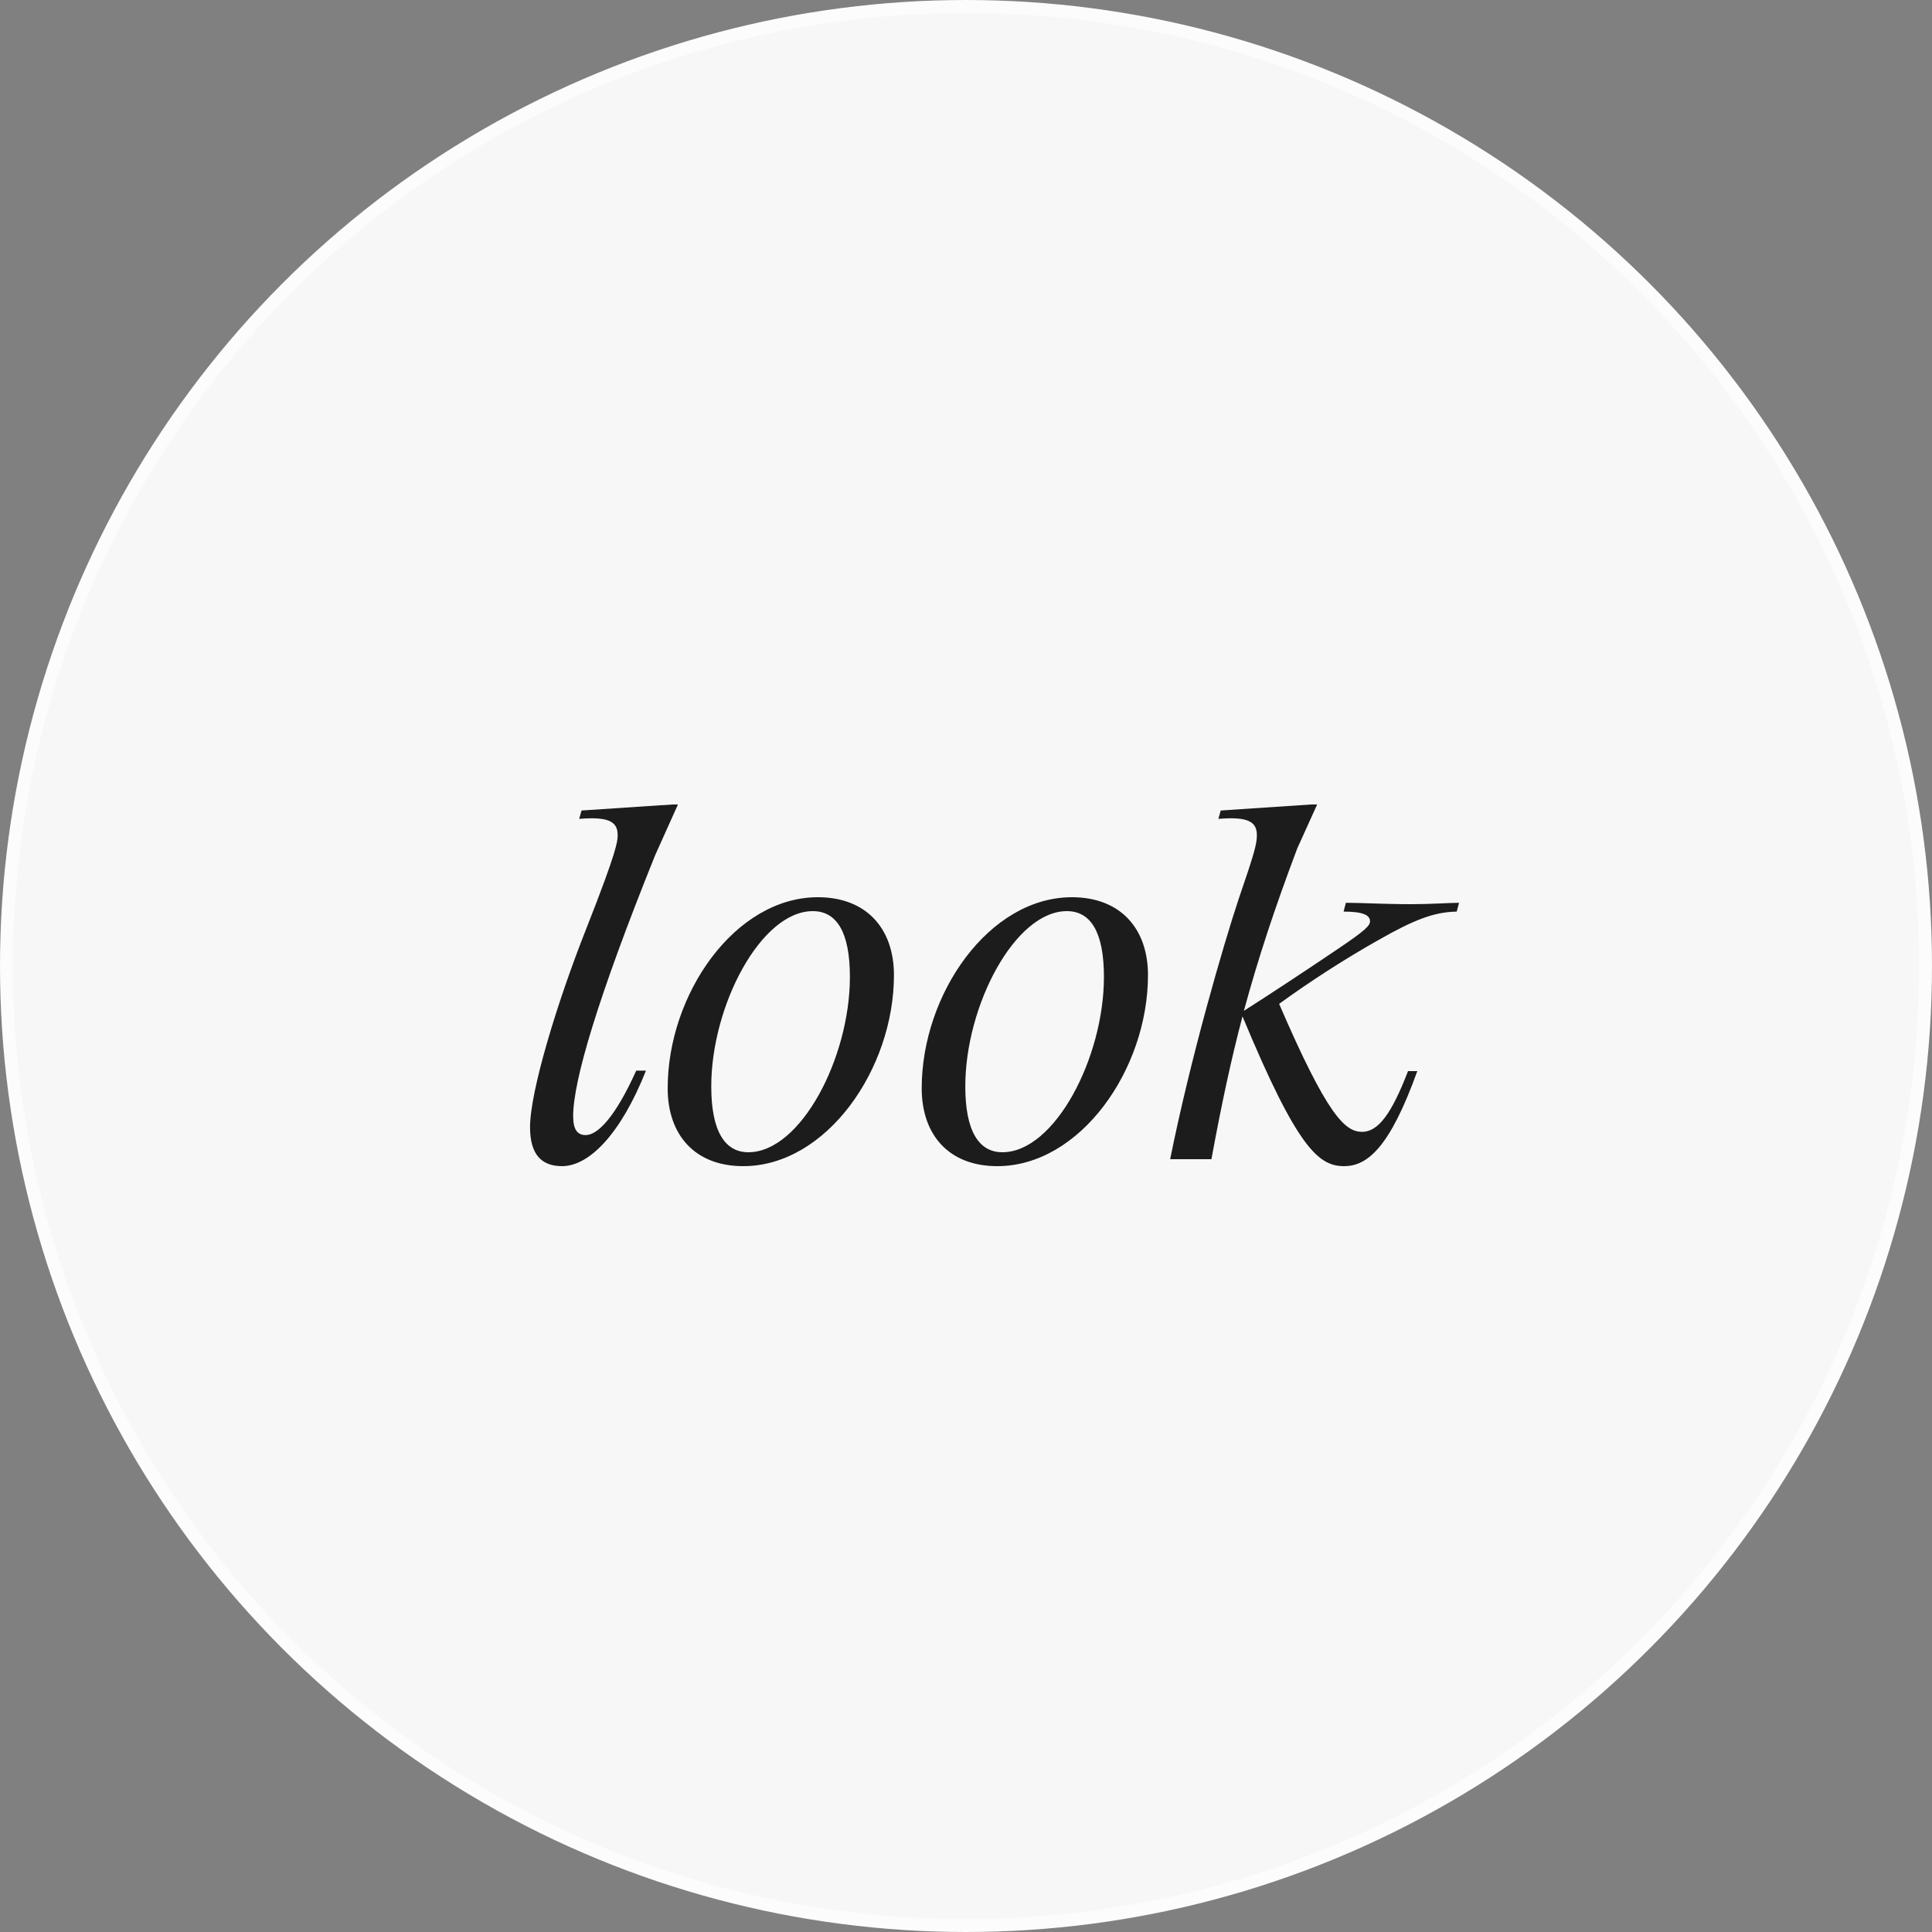 <?xml version="1.0" encoding="UTF-8"?> <svg xmlns="http://www.w3.org/2000/svg" width="150" height="150" viewBox="0 0 150 150" fill="none"><rect x="0" y="0" width="150" height="150" fill="#808080" stroke="none"/> <circle cx="75" cy="75" r="74.5" fill="#F7F7F7" stroke="#FCFCFC"></circle> <path d="M47.956 64.836C47.956 65.34 47.884 66.096 45.544 72.036C43.204 77.94 41.152 84.78 41.152 87.516C41.152 89.64 42.052 90.54 43.636 90.54C45.76 90.54 48.208 88.02 50.152 83.124H49.396C47.776 86.724 46.408 88.128 45.472 88.128C44.824 88.128 44.5 87.696 44.5 86.652C44.5 83.952 46.372 77.544 50.872 66.384L52.636 62.46H52.204L45.148 62.928L44.968 63.576C47.2 63.396 47.956 63.756 47.956 64.836ZM63.502 69.66C57.058 69.66 51.838 77.184 51.838 84.492C51.838 88.128 53.962 90.54 57.706 90.54C64.15 90.54 69.406 83.016 69.406 75.708C69.406 72.072 67.246 69.66 63.502 69.66ZM58.102 89.46C56.266 89.46 55.222 87.804 55.222 84.348C55.222 78.084 59.074 70.74 63.106 70.74C64.978 70.74 65.986 72.396 65.986 75.852C65.986 82.116 62.17 89.46 58.102 89.46ZM83.225 69.66C76.781 69.66 71.561 77.184 71.561 84.492C71.561 88.128 73.684 90.54 77.428 90.54C83.873 90.54 89.129 83.016 89.129 75.708C89.129 72.072 86.969 69.66 83.225 69.66ZM77.825 89.46C75.989 89.46 74.945 87.804 74.945 84.348C74.945 78.084 78.796 70.74 82.829 70.74C84.701 70.74 85.709 72.396 85.709 75.852C85.709 82.116 81.892 89.46 77.825 89.46ZM97.583 64.836C97.583 65.52 97.403 66.204 96.179 69.768C94.991 73.332 92.435 82.116 90.851 90H94.055C94.847 85.68 95.603 82.188 96.467 78.912C100.715 89.136 102.371 90.54 104.351 90.54C106.187 90.54 107.915 89.064 110.039 83.16H109.319C108.059 86.436 107.015 87.876 105.755 87.876C104.423 87.876 103.055 86.616 99.311 77.94C101.687 76.212 104.423 74.448 106.979 73.008C109.823 71.388 111.335 70.812 113.099 70.776L113.279 70.092C112.559 70.092 111.119 70.2 109.643 70.2C107.339 70.2 105.755 70.092 104.495 70.092L104.315 70.776C105.863 70.776 106.367 71.064 106.367 71.532C106.367 71.856 106.043 72.216 103.847 73.692C101.723 75.132 98.231 77.436 96.575 78.48C97.691 74.376 98.951 70.56 100.715 65.88L102.263 62.46H101.795L94.775 62.928L94.595 63.576C96.827 63.396 97.583 63.756 97.583 64.836Z" fill="#1C1C1C"></path> </svg> 